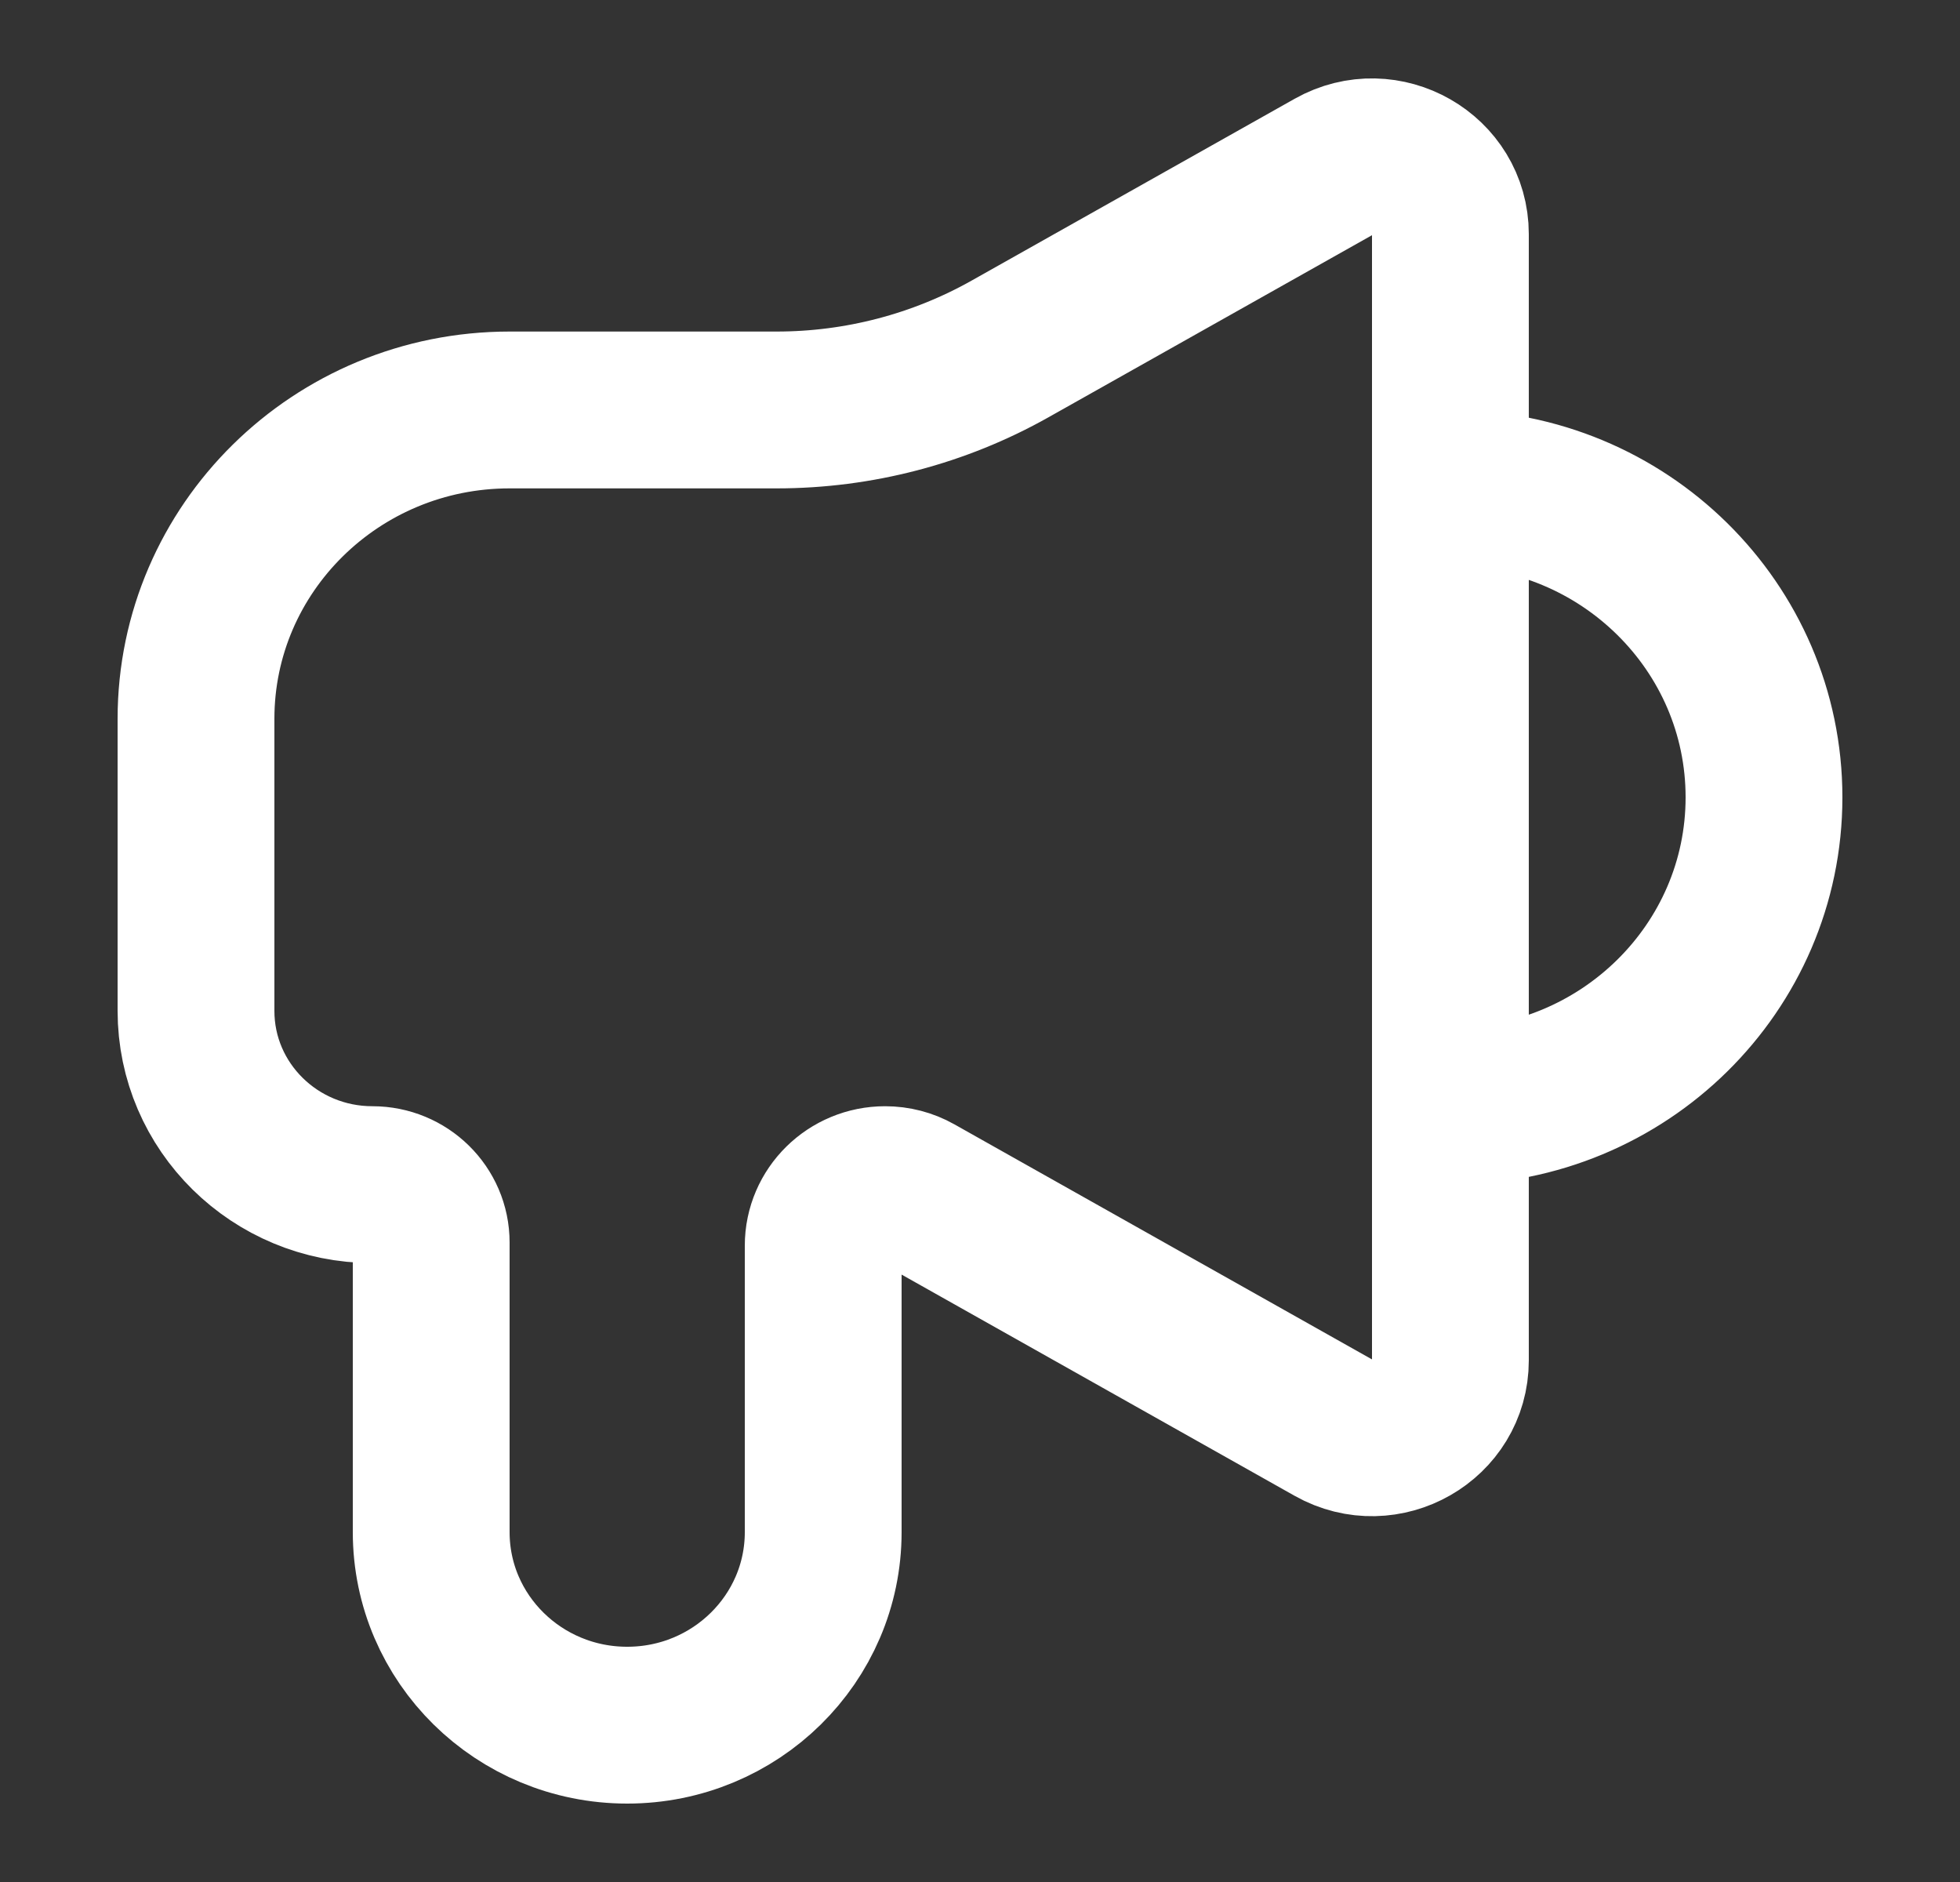 <svg width="25" height="24" viewBox="0 0 25 24" fill="none" xmlns="http://www.w3.org/2000/svg">
<rect x="0" y="0" width="25" height="24" fill="#333333" stroke="none"/>
<path d="M18.5 14.107C20.709 14.107 22.5 12.343 22.5 10.168C22.5 7.992 20.709 6.228 18.5 6.228M2.5 12.891V9.167C2.5 6.992 4.291 5.228 6.5 5.228H9.907C10.951 5.228 11.977 4.96 12.883 4.45L17.004 2.131C17.671 1.756 18.5 2.23 18.5 2.986V17.349C18.5 18.105 17.671 18.579 17.004 18.204L11.682 15.209C11.563 15.142 11.428 15.107 11.29 15.107C10.854 15.107 10.5 15.455 10.5 15.885V19.538C10.5 20.898 9.381 22 8 22C6.619 22 5.5 20.898 5.5 19.538V15.845C5.5 15.437 5.164 15.107 4.75 15.107C3.507 15.107 2.5 14.115 2.5 12.891Z" stroke="white" stroke-width="2" stroke-linecap="round" stroke-linejoin="round"/>
</svg>

